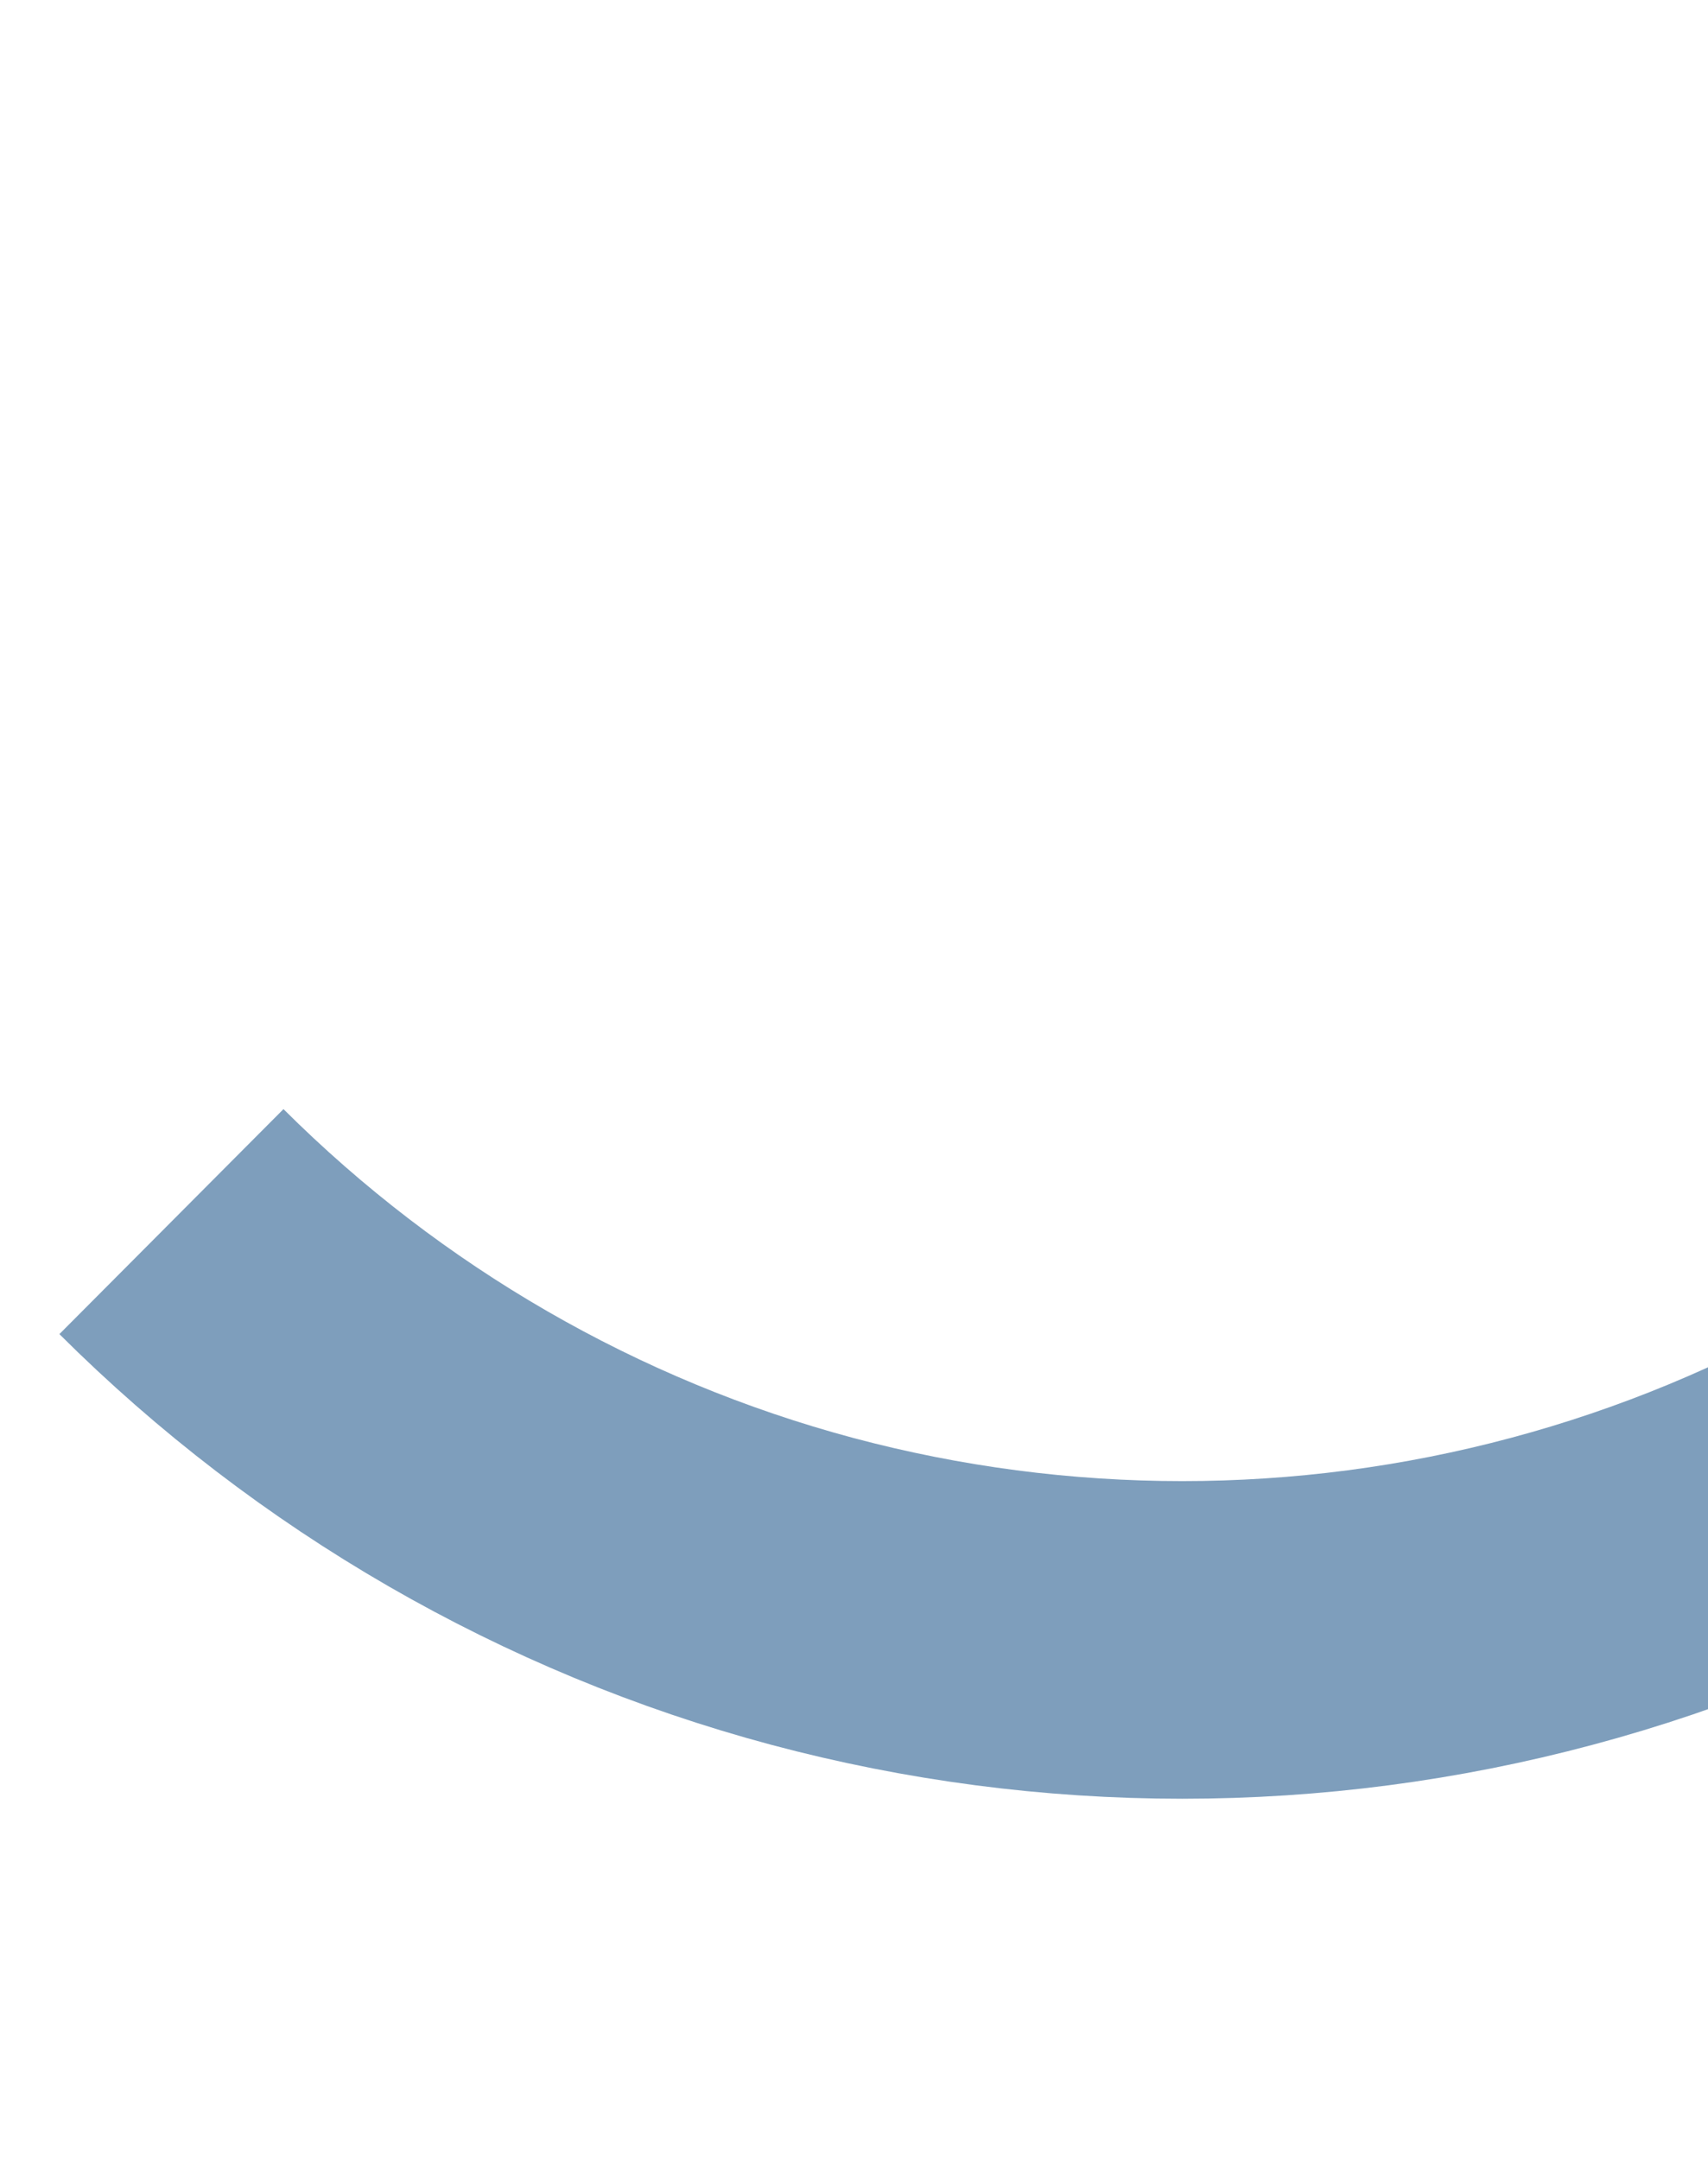 <?xml version="1.0" encoding="utf-8"?>
<!-- Generator: Adobe Illustrator 25.4.1, SVG Export Plug-In . SVG Version: 6.00 Build 0)  -->
<svg version="1.1" id="Livello_1" xmlns="http://www.w3.org/2000/svg" xmlns:xlink="http://www.w3.org/1999/xlink" x="0px" y="0px"
	 viewBox="0 0 269 340" style="enable-background:new 0 0 269 340;" xml:space="preserve">
<style type="text/css">
	.st0{fill:none;stroke:#7E9EBC;stroke-width:50;}
</style>
<path class="st0" d="M403.5,91.4c-10.2,38.1-30.3,72.9-58.2,100.9c-27.9,27.9-62.7,48-100.9,58.2c-38.1,10.2-78.3,10.2-116.5,0
	c-38.1-10.2-72.9-30.3-100.9-58.2"/>
</svg>
